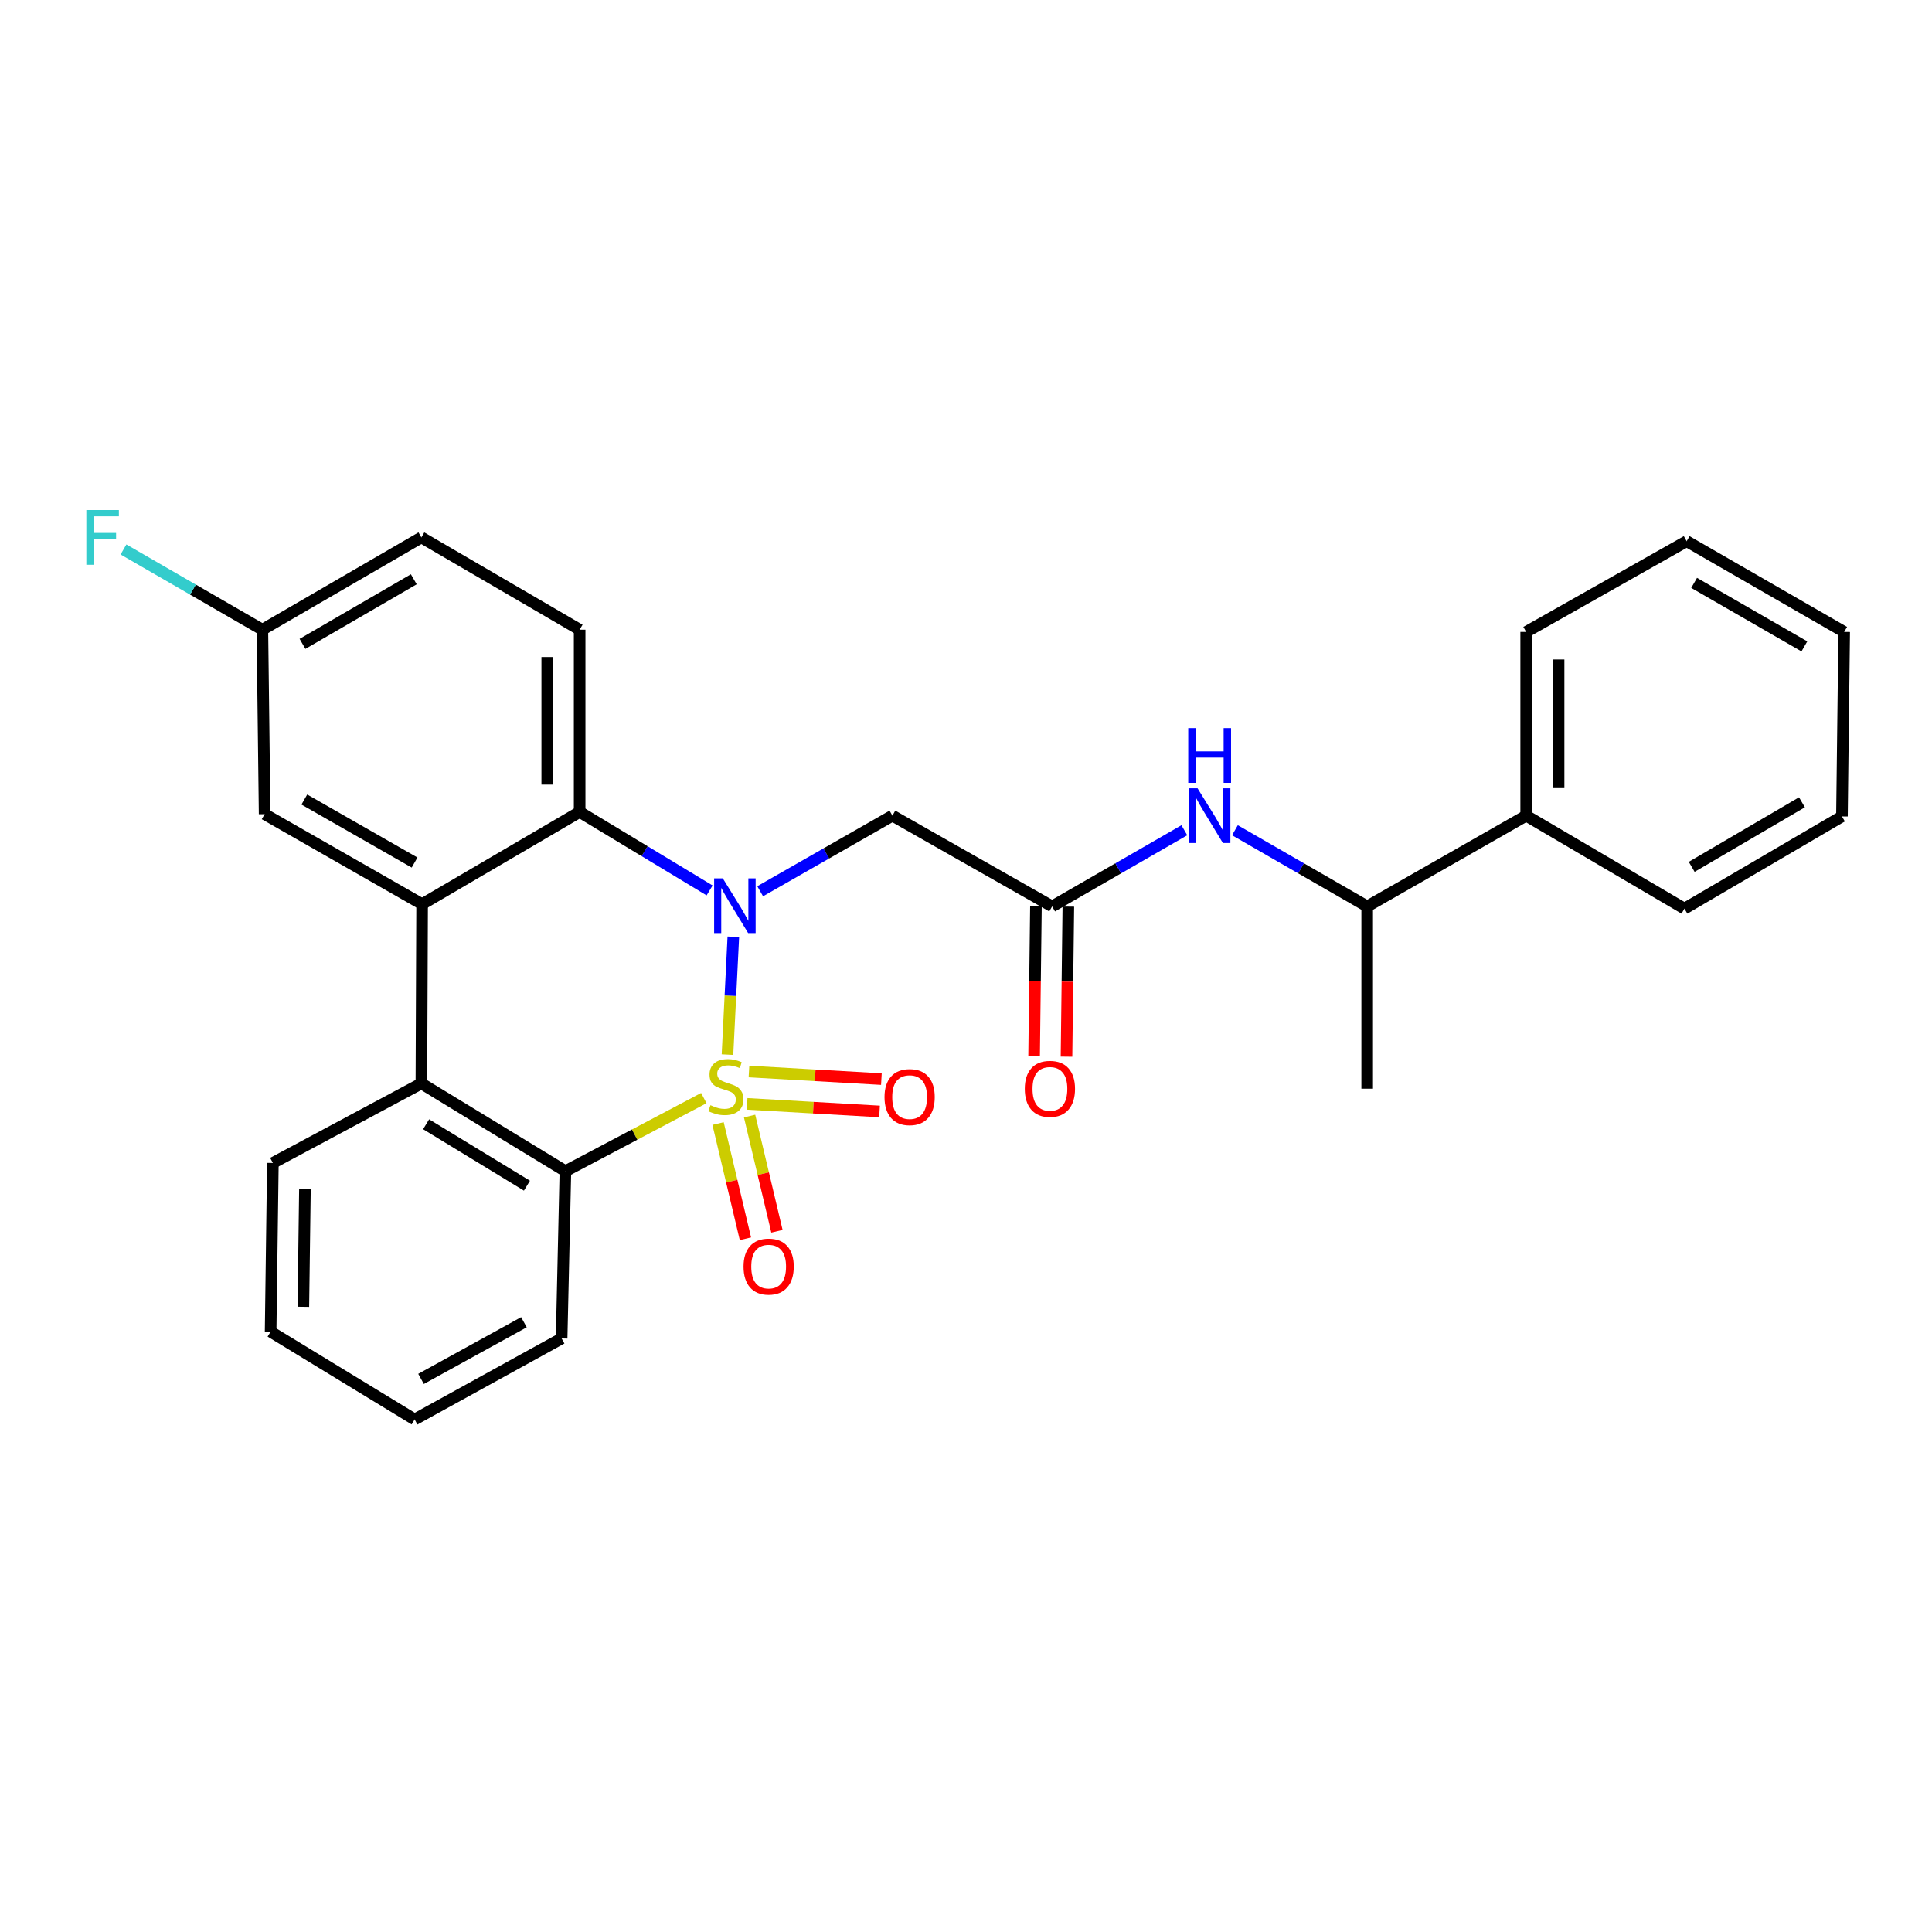 <?xml version='1.0' encoding='iso-8859-1'?>
<svg version='1.1' baseProfile='full'
              xmlns='http://www.w3.org/2000/svg'
                      xmlns:rdkit='http://www.rdkit.org/xml'
                      xmlns:xlink='http://www.w3.org/1999/xlink'
                  xml:space='preserve'
width='1000px' height='1000px' viewBox='0 0 1000 1000'>
<!-- END OF HEADER -->
<rect style='opacity:1.0;fill:#FFFFFF;stroke:none' width='1000' height='1000' x='0' y='0'> </rect>
<path class='bond-0' d='M 376.539,545.874 L 378.055,515.377' style='fill:none;fill-rule:evenodd;stroke:#CCCC00;stroke-width:6px;stroke-linecap:butt;stroke-linejoin:miter;stroke-opacity:1' />
<path class='bond-0' d='M 378.055,515.377 L 379.571,484.88' style='fill:none;fill-rule:evenodd;stroke:#0000FF;stroke-width:6px;stroke-linecap:butt;stroke-linejoin:miter;stroke-opacity:1' />
<path class='bond-1' d='M 364.293,568.37 L 328.471,587.283' style='fill:none;fill-rule:evenodd;stroke:#CCCC00;stroke-width:6px;stroke-linecap:butt;stroke-linejoin:miter;stroke-opacity:1' />
<path class='bond-1' d='M 328.471,587.283 L 292.65,606.196' style='fill:none;fill-rule:evenodd;stroke:#000000;stroke-width:6px;stroke-linecap:butt;stroke-linejoin:miter;stroke-opacity:1' />
<path class='bond-7' d='M 386.704,571.364 L 420.976,573.325' style='fill:none;fill-rule:evenodd;stroke:#CCCC00;stroke-width:6px;stroke-linecap:butt;stroke-linejoin:miter;stroke-opacity:1' />
<path class='bond-7' d='M 420.976,573.325 L 455.249,575.286' style='fill:none;fill-rule:evenodd;stroke:#FF0000;stroke-width:6px;stroke-linecap:butt;stroke-linejoin:miter;stroke-opacity:1' />
<path class='bond-7' d='M 387.662,554.619 L 421.934,556.58' style='fill:none;fill-rule:evenodd;stroke:#CCCC00;stroke-width:6px;stroke-linecap:butt;stroke-linejoin:miter;stroke-opacity:1' />
<path class='bond-7' d='M 421.934,556.58 L 456.207,558.541' style='fill:none;fill-rule:evenodd;stroke:#FF0000;stroke-width:6px;stroke-linecap:butt;stroke-linejoin:miter;stroke-opacity:1' />
<path class='bond-8' d='M 371.665,581.548 L 378.746,611.361' style='fill:none;fill-rule:evenodd;stroke:#CCCC00;stroke-width:6px;stroke-linecap:butt;stroke-linejoin:miter;stroke-opacity:1' />
<path class='bond-8' d='M 378.746,611.361 L 385.828,641.175' style='fill:none;fill-rule:evenodd;stroke:#FF0000;stroke-width:6px;stroke-linecap:butt;stroke-linejoin:miter;stroke-opacity:1' />
<path class='bond-8' d='M 387.984,577.672 L 395.065,607.485' style='fill:none;fill-rule:evenodd;stroke:#CCCC00;stroke-width:6px;stroke-linecap:butt;stroke-linejoin:miter;stroke-opacity:1' />
<path class='bond-8' d='M 395.065,607.485 L 402.147,637.299' style='fill:none;fill-rule:evenodd;stroke:#FF0000;stroke-width:6px;stroke-linecap:butt;stroke-linejoin:miter;stroke-opacity:1' />
<path class='bond-2' d='M 367.284,460.887 L 333.652,440.574' style='fill:none;fill-rule:evenodd;stroke:#0000FF;stroke-width:6px;stroke-linecap:butt;stroke-linejoin:miter;stroke-opacity:1' />
<path class='bond-2' d='M 333.652,440.574 L 300.021,420.262' style='fill:none;fill-rule:evenodd;stroke:#000000;stroke-width:6px;stroke-linecap:butt;stroke-linejoin:miter;stroke-opacity:1' />
<path class='bond-5' d='M 393.459,461.311 L 427.686,441.751' style='fill:none;fill-rule:evenodd;stroke:#0000FF;stroke-width:6px;stroke-linecap:butt;stroke-linejoin:miter;stroke-opacity:1' />
<path class='bond-5' d='M 427.686,441.751 L 461.914,422.191' style='fill:none;fill-rule:evenodd;stroke:#000000;stroke-width:6px;stroke-linecap:butt;stroke-linejoin:miter;stroke-opacity:1' />
<path class='bond-4' d='M 292.65,606.196 L 218.105,560.779' style='fill:none;fill-rule:evenodd;stroke:#000000;stroke-width:6px;stroke-linecap:butt;stroke-linejoin:miter;stroke-opacity:1' />
<path class='bond-4' d='M 272.742,613.707 L 220.56,581.915' style='fill:none;fill-rule:evenodd;stroke:#000000;stroke-width:6px;stroke-linecap:butt;stroke-linejoin:miter;stroke-opacity:1' />
<path class='bond-18' d='M 292.65,606.196 L 290.693,692.789' style='fill:none;fill-rule:evenodd;stroke:#000000;stroke-width:6px;stroke-linecap:butt;stroke-linejoin:miter;stroke-opacity:1' />
<path class='bond-10' d='M 300.021,420.262 L 300.021,325.925' style='fill:none;fill-rule:evenodd;stroke:#000000;stroke-width:6px;stroke-linecap:butt;stroke-linejoin:miter;stroke-opacity:1' />
<path class='bond-10' d='M 283.248,406.111 L 283.248,340.075' style='fill:none;fill-rule:evenodd;stroke:#000000;stroke-width:6px;stroke-linecap:butt;stroke-linejoin:miter;stroke-opacity:1' />
<path class='bond-28' d='M 300.021,420.262 L 218.487,468.008' style='fill:none;fill-rule:evenodd;stroke:#000000;stroke-width:6px;stroke-linecap:butt;stroke-linejoin:miter;stroke-opacity:1' />
<path class='bond-3' d='M 218.487,468.008 L 218.105,560.779' style='fill:none;fill-rule:evenodd;stroke:#000000;stroke-width:6px;stroke-linecap:butt;stroke-linejoin:miter;stroke-opacity:1' />
<path class='bond-11' d='M 218.487,468.008 L 136.972,421.417' style='fill:none;fill-rule:evenodd;stroke:#000000;stroke-width:6px;stroke-linecap:butt;stroke-linejoin:miter;stroke-opacity:1' />
<path class='bond-11' d='M 214.583,446.457 L 157.522,413.844' style='fill:none;fill-rule:evenodd;stroke:#000000;stroke-width:6px;stroke-linecap:butt;stroke-linejoin:miter;stroke-opacity:1' />
<path class='bond-19' d='M 218.105,560.779 L 141.24,601.947' style='fill:none;fill-rule:evenodd;stroke:#000000;stroke-width:6px;stroke-linecap:butt;stroke-linejoin:miter;stroke-opacity:1' />
<path class='bond-6' d='M 461.914,422.191 L 544.585,469.163' style='fill:none;fill-rule:evenodd;stroke:#000000;stroke-width:6px;stroke-linecap:butt;stroke-linejoin:miter;stroke-opacity:1' />
<path class='bond-9' d='M 544.585,469.163 L 578.801,449.449' style='fill:none;fill-rule:evenodd;stroke:#000000;stroke-width:6px;stroke-linecap:butt;stroke-linejoin:miter;stroke-opacity:1' />
<path class='bond-9' d='M 578.801,449.449 L 613.017,429.734' style='fill:none;fill-rule:evenodd;stroke:#0000FF;stroke-width:6px;stroke-linecap:butt;stroke-linejoin:miter;stroke-opacity:1' />
<path class='bond-13' d='M 536.199,469.061 L 535.723,507.894' style='fill:none;fill-rule:evenodd;stroke:#000000;stroke-width:6px;stroke-linecap:butt;stroke-linejoin:miter;stroke-opacity:1' />
<path class='bond-13' d='M 535.723,507.894 L 535.248,546.728' style='fill:none;fill-rule:evenodd;stroke:#FF0000;stroke-width:6px;stroke-linecap:butt;stroke-linejoin:miter;stroke-opacity:1' />
<path class='bond-13' d='M 552.97,469.266 L 552.495,508.1' style='fill:none;fill-rule:evenodd;stroke:#000000;stroke-width:6px;stroke-linecap:butt;stroke-linejoin:miter;stroke-opacity:1' />
<path class='bond-13' d='M 552.495,508.1 L 552.019,546.933' style='fill:none;fill-rule:evenodd;stroke:#FF0000;stroke-width:6px;stroke-linecap:butt;stroke-linejoin:miter;stroke-opacity:1' />
<path class='bond-12' d='M 639.202,429.733 L 673.427,449.448' style='fill:none;fill-rule:evenodd;stroke:#0000FF;stroke-width:6px;stroke-linecap:butt;stroke-linejoin:miter;stroke-opacity:1' />
<path class='bond-12' d='M 673.427,449.448 L 707.652,469.163' style='fill:none;fill-rule:evenodd;stroke:#000000;stroke-width:6px;stroke-linecap:butt;stroke-linejoin:miter;stroke-opacity:1' />
<path class='bond-16' d='M 300.021,325.925 L 218.105,278.16' style='fill:none;fill-rule:evenodd;stroke:#000000;stroke-width:6px;stroke-linecap:butt;stroke-linejoin:miter;stroke-opacity:1' />
<path class='bond-15' d='M 136.972,421.417 L 135.807,325.925' style='fill:none;fill-rule:evenodd;stroke:#000000;stroke-width:6px;stroke-linecap:butt;stroke-linejoin:miter;stroke-opacity:1' />
<path class='bond-14' d='M 707.652,469.163 L 789.95,422.191' style='fill:none;fill-rule:evenodd;stroke:#000000;stroke-width:6px;stroke-linecap:butt;stroke-linejoin:miter;stroke-opacity:1' />
<path class='bond-20' d='M 707.652,469.163 L 707.652,563.51' style='fill:none;fill-rule:evenodd;stroke:#000000;stroke-width:6px;stroke-linecap:butt;stroke-linejoin:miter;stroke-opacity:1' />
<path class='bond-21' d='M 789.95,422.191 L 789.95,327.08' style='fill:none;fill-rule:evenodd;stroke:#000000;stroke-width:6px;stroke-linecap:butt;stroke-linejoin:miter;stroke-opacity:1' />
<path class='bond-21' d='M 806.722,407.924 L 806.722,341.347' style='fill:none;fill-rule:evenodd;stroke:#000000;stroke-width:6px;stroke-linecap:butt;stroke-linejoin:miter;stroke-opacity:1' />
<path class='bond-22' d='M 789.95,422.191 L 871.866,470.319' style='fill:none;fill-rule:evenodd;stroke:#000000;stroke-width:6px;stroke-linecap:butt;stroke-linejoin:miter;stroke-opacity:1' />
<path class='bond-17' d='M 135.807,325.925 L 99.862,305.164' style='fill:none;fill-rule:evenodd;stroke:#000000;stroke-width:6px;stroke-linecap:butt;stroke-linejoin:miter;stroke-opacity:1' />
<path class='bond-17' d='M 99.862,305.164 L 63.916,284.402' style='fill:none;fill-rule:evenodd;stroke:#33CCCC;stroke-width:6px;stroke-linecap:butt;stroke-linejoin:miter;stroke-opacity:1' />
<path class='bond-30' d='M 135.807,325.925 L 218.105,278.16' style='fill:none;fill-rule:evenodd;stroke:#000000;stroke-width:6px;stroke-linecap:butt;stroke-linejoin:miter;stroke-opacity:1' />
<path class='bond-30' d='M 156.571,333.267 L 214.18,299.831' style='fill:none;fill-rule:evenodd;stroke:#000000;stroke-width:6px;stroke-linecap:butt;stroke-linejoin:miter;stroke-opacity:1' />
<path class='bond-24' d='M 290.693,692.789 L 214.611,734.712' style='fill:none;fill-rule:evenodd;stroke:#000000;stroke-width:6px;stroke-linecap:butt;stroke-linejoin:miter;stroke-opacity:1' />
<path class='bond-24' d='M 271.186,684.388 L 217.929,713.733' style='fill:none;fill-rule:evenodd;stroke:#000000;stroke-width:6px;stroke-linecap:butt;stroke-linejoin:miter;stroke-opacity:1' />
<path class='bond-29' d='M 141.24,601.947 L 140.075,689.286' style='fill:none;fill-rule:evenodd;stroke:#000000;stroke-width:6px;stroke-linecap:butt;stroke-linejoin:miter;stroke-opacity:1' />
<path class='bond-29' d='M 157.836,615.271 L 157.021,676.409' style='fill:none;fill-rule:evenodd;stroke:#000000;stroke-width:6px;stroke-linecap:butt;stroke-linejoin:miter;stroke-opacity:1' />
<path class='bond-26' d='M 789.95,327.08 L 873.021,280.117' style='fill:none;fill-rule:evenodd;stroke:#000000;stroke-width:6px;stroke-linecap:butt;stroke-linejoin:miter;stroke-opacity:1' />
<path class='bond-25' d='M 871.866,470.319 L 953.39,422.591' style='fill:none;fill-rule:evenodd;stroke:#000000;stroke-width:6px;stroke-linecap:butt;stroke-linejoin:miter;stroke-opacity:1' />
<path class='bond-25' d='M 875.62,448.685 L 932.687,415.276' style='fill:none;fill-rule:evenodd;stroke:#000000;stroke-width:6px;stroke-linecap:butt;stroke-linejoin:miter;stroke-opacity:1' />
<path class='bond-23' d='M 140.075,689.286 L 214.611,734.712' style='fill:none;fill-rule:evenodd;stroke:#000000;stroke-width:6px;stroke-linecap:butt;stroke-linejoin:miter;stroke-opacity:1' />
<path class='bond-27' d='M 953.39,422.591 L 954.545,327.08' style='fill:none;fill-rule:evenodd;stroke:#000000;stroke-width:6px;stroke-linecap:butt;stroke-linejoin:miter;stroke-opacity:1' />
<path class='bond-31' d='M 873.021,280.117 L 954.545,327.08' style='fill:none;fill-rule:evenodd;stroke:#000000;stroke-width:6px;stroke-linecap:butt;stroke-linejoin:miter;stroke-opacity:1' />
<path class='bond-31' d='M 876.877,301.695 L 933.944,334.569' style='fill:none;fill-rule:evenodd;stroke:#000000;stroke-width:6px;stroke-linecap:butt;stroke-linejoin:miter;stroke-opacity:1' />
<path  class='atom-0' d='M 367.721 572.055
Q 368.041 572.175, 369.361 572.735
Q 370.681 573.295, 372.121 573.655
Q 373.601 573.975, 375.041 573.975
Q 377.721 573.975, 379.281 572.695
Q 380.841 571.375, 380.841 569.095
Q 380.841 567.535, 380.041 566.575
Q 379.281 565.615, 378.081 565.095
Q 376.881 564.575, 374.881 563.975
Q 372.361 563.215, 370.841 562.495
Q 369.361 561.775, 368.281 560.255
Q 367.241 558.735, 367.241 556.175
Q 367.241 552.615, 369.641 550.415
Q 372.081 548.215, 376.881 548.215
Q 380.161 548.215, 383.881 549.775
L 382.961 552.855
Q 379.561 551.455, 377.001 551.455
Q 374.241 551.455, 372.721 552.615
Q 371.201 553.735, 371.241 555.695
Q 371.241 557.215, 372.001 558.135
Q 372.801 559.055, 373.921 559.575
Q 375.081 560.095, 377.001 560.695
Q 379.561 561.495, 381.081 562.295
Q 382.601 563.095, 383.681 564.735
Q 384.801 566.335, 384.801 569.095
Q 384.801 573.015, 382.161 575.135
Q 379.561 577.215, 375.201 577.215
Q 372.681 577.215, 370.761 576.655
Q 368.881 576.135, 366.641 575.215
L 367.721 572.055
' fill='#CCCC00'/>
<path  class='atom-1' d='M 374.111 454.631
L 383.391 469.631
Q 384.311 471.111, 385.791 473.791
Q 387.271 476.471, 387.351 476.631
L 387.351 454.631
L 391.111 454.631
L 391.111 482.951
L 387.231 482.951
L 377.271 466.551
Q 376.111 464.631, 374.871 462.431
Q 373.671 460.231, 373.311 459.551
L 373.311 482.951
L 369.631 482.951
L 369.631 454.631
L 374.111 454.631
' fill='#0000FF'/>
<path  class='atom-8' d='M 457.822 567.857
Q 457.822 561.057, 461.182 557.257
Q 464.542 553.457, 470.822 553.457
Q 477.102 553.457, 480.462 557.257
Q 483.822 561.057, 483.822 567.857
Q 483.822 574.737, 480.422 578.657
Q 477.022 582.537, 470.822 582.537
Q 464.582 582.537, 461.182 578.657
Q 457.822 574.777, 457.822 567.857
M 470.822 579.337
Q 475.142 579.337, 477.462 576.457
Q 479.822 573.537, 479.822 567.857
Q 479.822 562.297, 477.462 559.497
Q 475.142 556.657, 470.822 556.657
Q 466.502 556.657, 464.142 559.457
Q 461.822 562.257, 461.822 567.857
Q 461.822 573.577, 464.142 576.457
Q 466.502 579.337, 470.822 579.337
' fill='#FF0000'/>
<path  class='atom-9' d='M 384.852 655.588
Q 384.852 648.788, 388.212 644.988
Q 391.572 641.188, 397.852 641.188
Q 404.132 641.188, 407.492 644.988
Q 410.852 648.788, 410.852 655.588
Q 410.852 662.468, 407.452 666.388
Q 404.052 670.268, 397.852 670.268
Q 391.612 670.268, 388.212 666.388
Q 384.852 662.508, 384.852 655.588
M 397.852 667.068
Q 402.172 667.068, 404.492 664.188
Q 406.852 661.268, 406.852 655.588
Q 406.852 650.028, 404.492 647.228
Q 402.172 644.388, 397.852 644.388
Q 393.532 644.388, 391.172 647.188
Q 388.852 649.988, 388.852 655.588
Q 388.852 661.308, 391.172 664.188
Q 393.532 667.068, 397.852 667.068
' fill='#FF0000'/>
<path  class='atom-10' d='M 619.849 408.031
L 629.129 423.031
Q 630.049 424.511, 631.529 427.191
Q 633.009 429.871, 633.089 430.031
L 633.089 408.031
L 636.849 408.031
L 636.849 436.351
L 632.969 436.351
L 623.009 419.951
Q 621.849 418.031, 620.609 415.831
Q 619.409 413.631, 619.049 412.951
L 619.049 436.351
L 615.369 436.351
L 615.369 408.031
L 619.849 408.031
' fill='#0000FF'/>
<path  class='atom-10' d='M 615.029 376.879
L 618.869 376.879
L 618.869 388.919
L 633.349 388.919
L 633.349 376.879
L 637.189 376.879
L 637.189 405.199
L 633.349 405.199
L 633.349 392.119
L 618.869 392.119
L 618.869 405.199
L 615.029 405.199
L 615.029 376.879
' fill='#0000FF'/>
<path  class='atom-14' d='M 530.429 563.59
Q 530.429 556.79, 533.789 552.99
Q 537.149 549.19, 543.429 549.19
Q 549.709 549.19, 553.069 552.99
Q 556.429 556.79, 556.429 563.59
Q 556.429 570.47, 553.029 574.39
Q 549.629 578.27, 543.429 578.27
Q 537.189 578.27, 533.789 574.39
Q 530.429 570.51, 530.429 563.59
M 543.429 575.07
Q 547.749 575.07, 550.069 572.19
Q 552.429 569.27, 552.429 563.59
Q 552.429 558.03, 550.069 555.23
Q 547.749 552.39, 543.429 552.39
Q 539.109 552.39, 536.749 555.19
Q 534.429 557.99, 534.429 563.59
Q 534.429 569.31, 536.749 572.19
Q 539.109 575.07, 543.429 575.07
' fill='#FF0000'/>
<path  class='atom-18' d='M 44.689 264
L 61.529 264
L 61.529 267.24
L 48.489 267.24
L 48.489 275.84
L 60.089 275.84
L 60.089 279.12
L 48.489 279.12
L 48.489 292.32
L 44.689 292.32
L 44.689 264
' fill='#33CCCC'/>
</svg>
